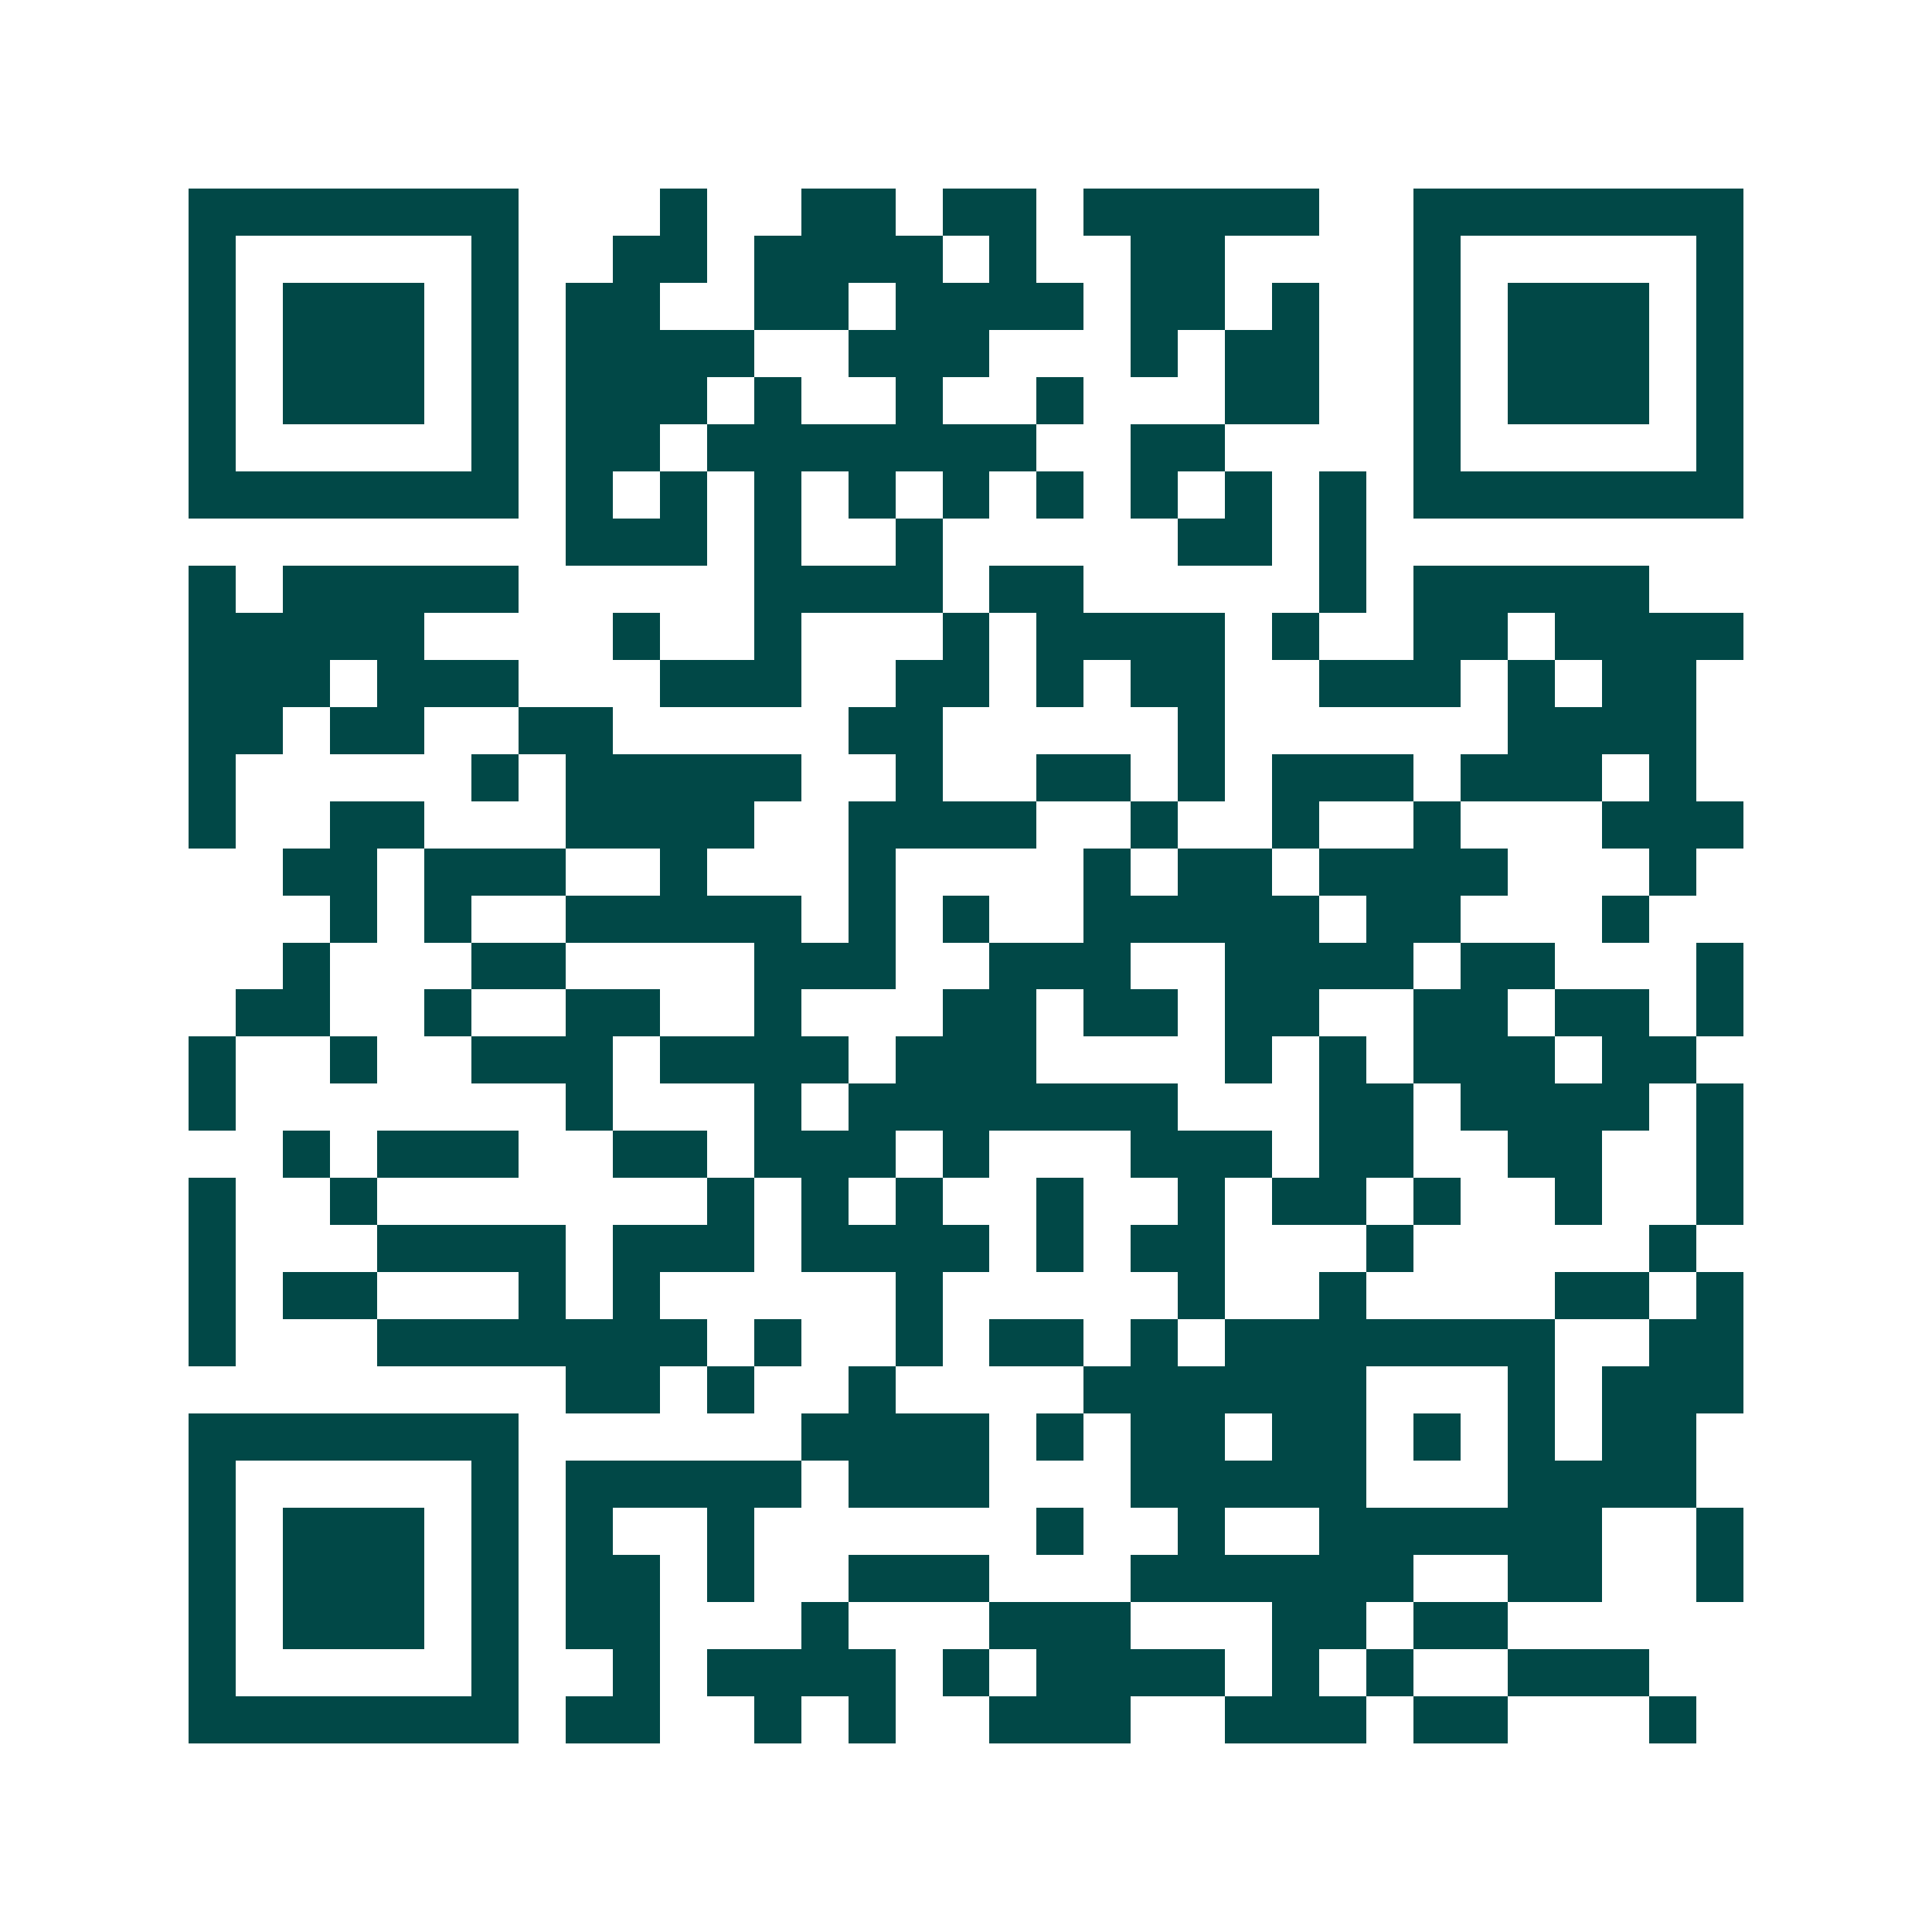 <svg xmlns="http://www.w3.org/2000/svg" width="200" height="200" viewBox="0 0 41 41" shape-rendering="crispEdges"><path fill="#ffffff" d="M0 0h41v41H0z"/><path stroke="#014847" d="M4 4.5h7m3 0h1m2 0h2m1 0h2m1 0h5m2 0h7M4 5.5h1m5 0h1m2 0h2m1 0h4m1 0h1m2 0h2m4 0h1m5 0h1M4 6.5h1m1 0h3m1 0h1m1 0h2m2 0h2m1 0h4m1 0h2m1 0h1m2 0h1m1 0h3m1 0h1M4 7.5h1m1 0h3m1 0h1m1 0h4m2 0h3m3 0h1m1 0h2m2 0h1m1 0h3m1 0h1M4 8.5h1m1 0h3m1 0h1m1 0h3m1 0h1m2 0h1m2 0h1m3 0h2m2 0h1m1 0h3m1 0h1M4 9.5h1m5 0h1m1 0h2m1 0h7m2 0h2m4 0h1m5 0h1M4 10.5h7m1 0h1m1 0h1m1 0h1m1 0h1m1 0h1m1 0h1m1 0h1m1 0h1m1 0h1m1 0h7M12 11.5h3m1 0h1m2 0h1m5 0h2m1 0h1M4 12.5h1m1 0h5m5 0h4m1 0h2m5 0h1m1 0h5M4 13.5h5m4 0h1m2 0h1m3 0h1m1 0h4m1 0h1m2 0h2m1 0h4M4 14.5h3m1 0h3m3 0h3m2 0h2m1 0h1m1 0h2m2 0h3m1 0h1m1 0h2M4 15.5h2m1 0h2m2 0h2m5 0h2m5 0h1m6 0h4M4 16.5h1m5 0h1m1 0h5m2 0h1m2 0h2m1 0h1m1 0h3m1 0h3m1 0h1M4 17.5h1m2 0h2m3 0h4m2 0h4m2 0h1m2 0h1m2 0h1m3 0h3M6 18.5h2m1 0h3m2 0h1m3 0h1m4 0h1m1 0h2m1 0h4m3 0h1M7 19.5h1m1 0h1m2 0h5m1 0h1m1 0h1m2 0h5m1 0h2m3 0h1M6 20.5h1m3 0h2m4 0h3m2 0h3m2 0h4m1 0h2m3 0h1M5 21.5h2m2 0h1m2 0h2m2 0h1m3 0h2m1 0h2m1 0h2m2 0h2m1 0h2m1 0h1M4 22.5h1m2 0h1m2 0h3m1 0h4m1 0h3m4 0h1m1 0h1m1 0h3m1 0h2M4 23.5h1m7 0h1m3 0h1m1 0h7m3 0h2m1 0h4m1 0h1M6 24.5h1m1 0h3m2 0h2m1 0h3m1 0h1m3 0h3m1 0h2m2 0h2m2 0h1M4 25.5h1m2 0h1m7 0h1m1 0h1m1 0h1m2 0h1m2 0h1m1 0h2m1 0h1m2 0h1m2 0h1M4 26.5h1m3 0h4m1 0h3m1 0h4m1 0h1m1 0h2m3 0h1m5 0h1M4 27.5h1m1 0h2m3 0h1m1 0h1m5 0h1m5 0h1m2 0h1m4 0h2m1 0h1M4 28.5h1m3 0h7m1 0h1m2 0h1m1 0h2m1 0h1m1 0h7m2 0h2M12 29.5h2m1 0h1m2 0h1m4 0h6m3 0h1m1 0h3M4 30.5h7m6 0h4m1 0h1m1 0h2m1 0h2m1 0h1m1 0h1m1 0h2M4 31.5h1m5 0h1m1 0h5m1 0h3m3 0h5m3 0h4M4 32.5h1m1 0h3m1 0h1m1 0h1m2 0h1m6 0h1m2 0h1m2 0h6m2 0h1M4 33.5h1m1 0h3m1 0h1m1 0h2m1 0h1m2 0h3m3 0h6m2 0h2m2 0h1M4 34.5h1m1 0h3m1 0h1m1 0h2m3 0h1m3 0h3m3 0h2m1 0h2M4 35.5h1m5 0h1m2 0h1m1 0h4m1 0h1m1 0h4m1 0h1m1 0h1m2 0h3M4 36.5h7m1 0h2m2 0h1m1 0h1m2 0h3m2 0h3m1 0h2m3 0h1"/></svg>
